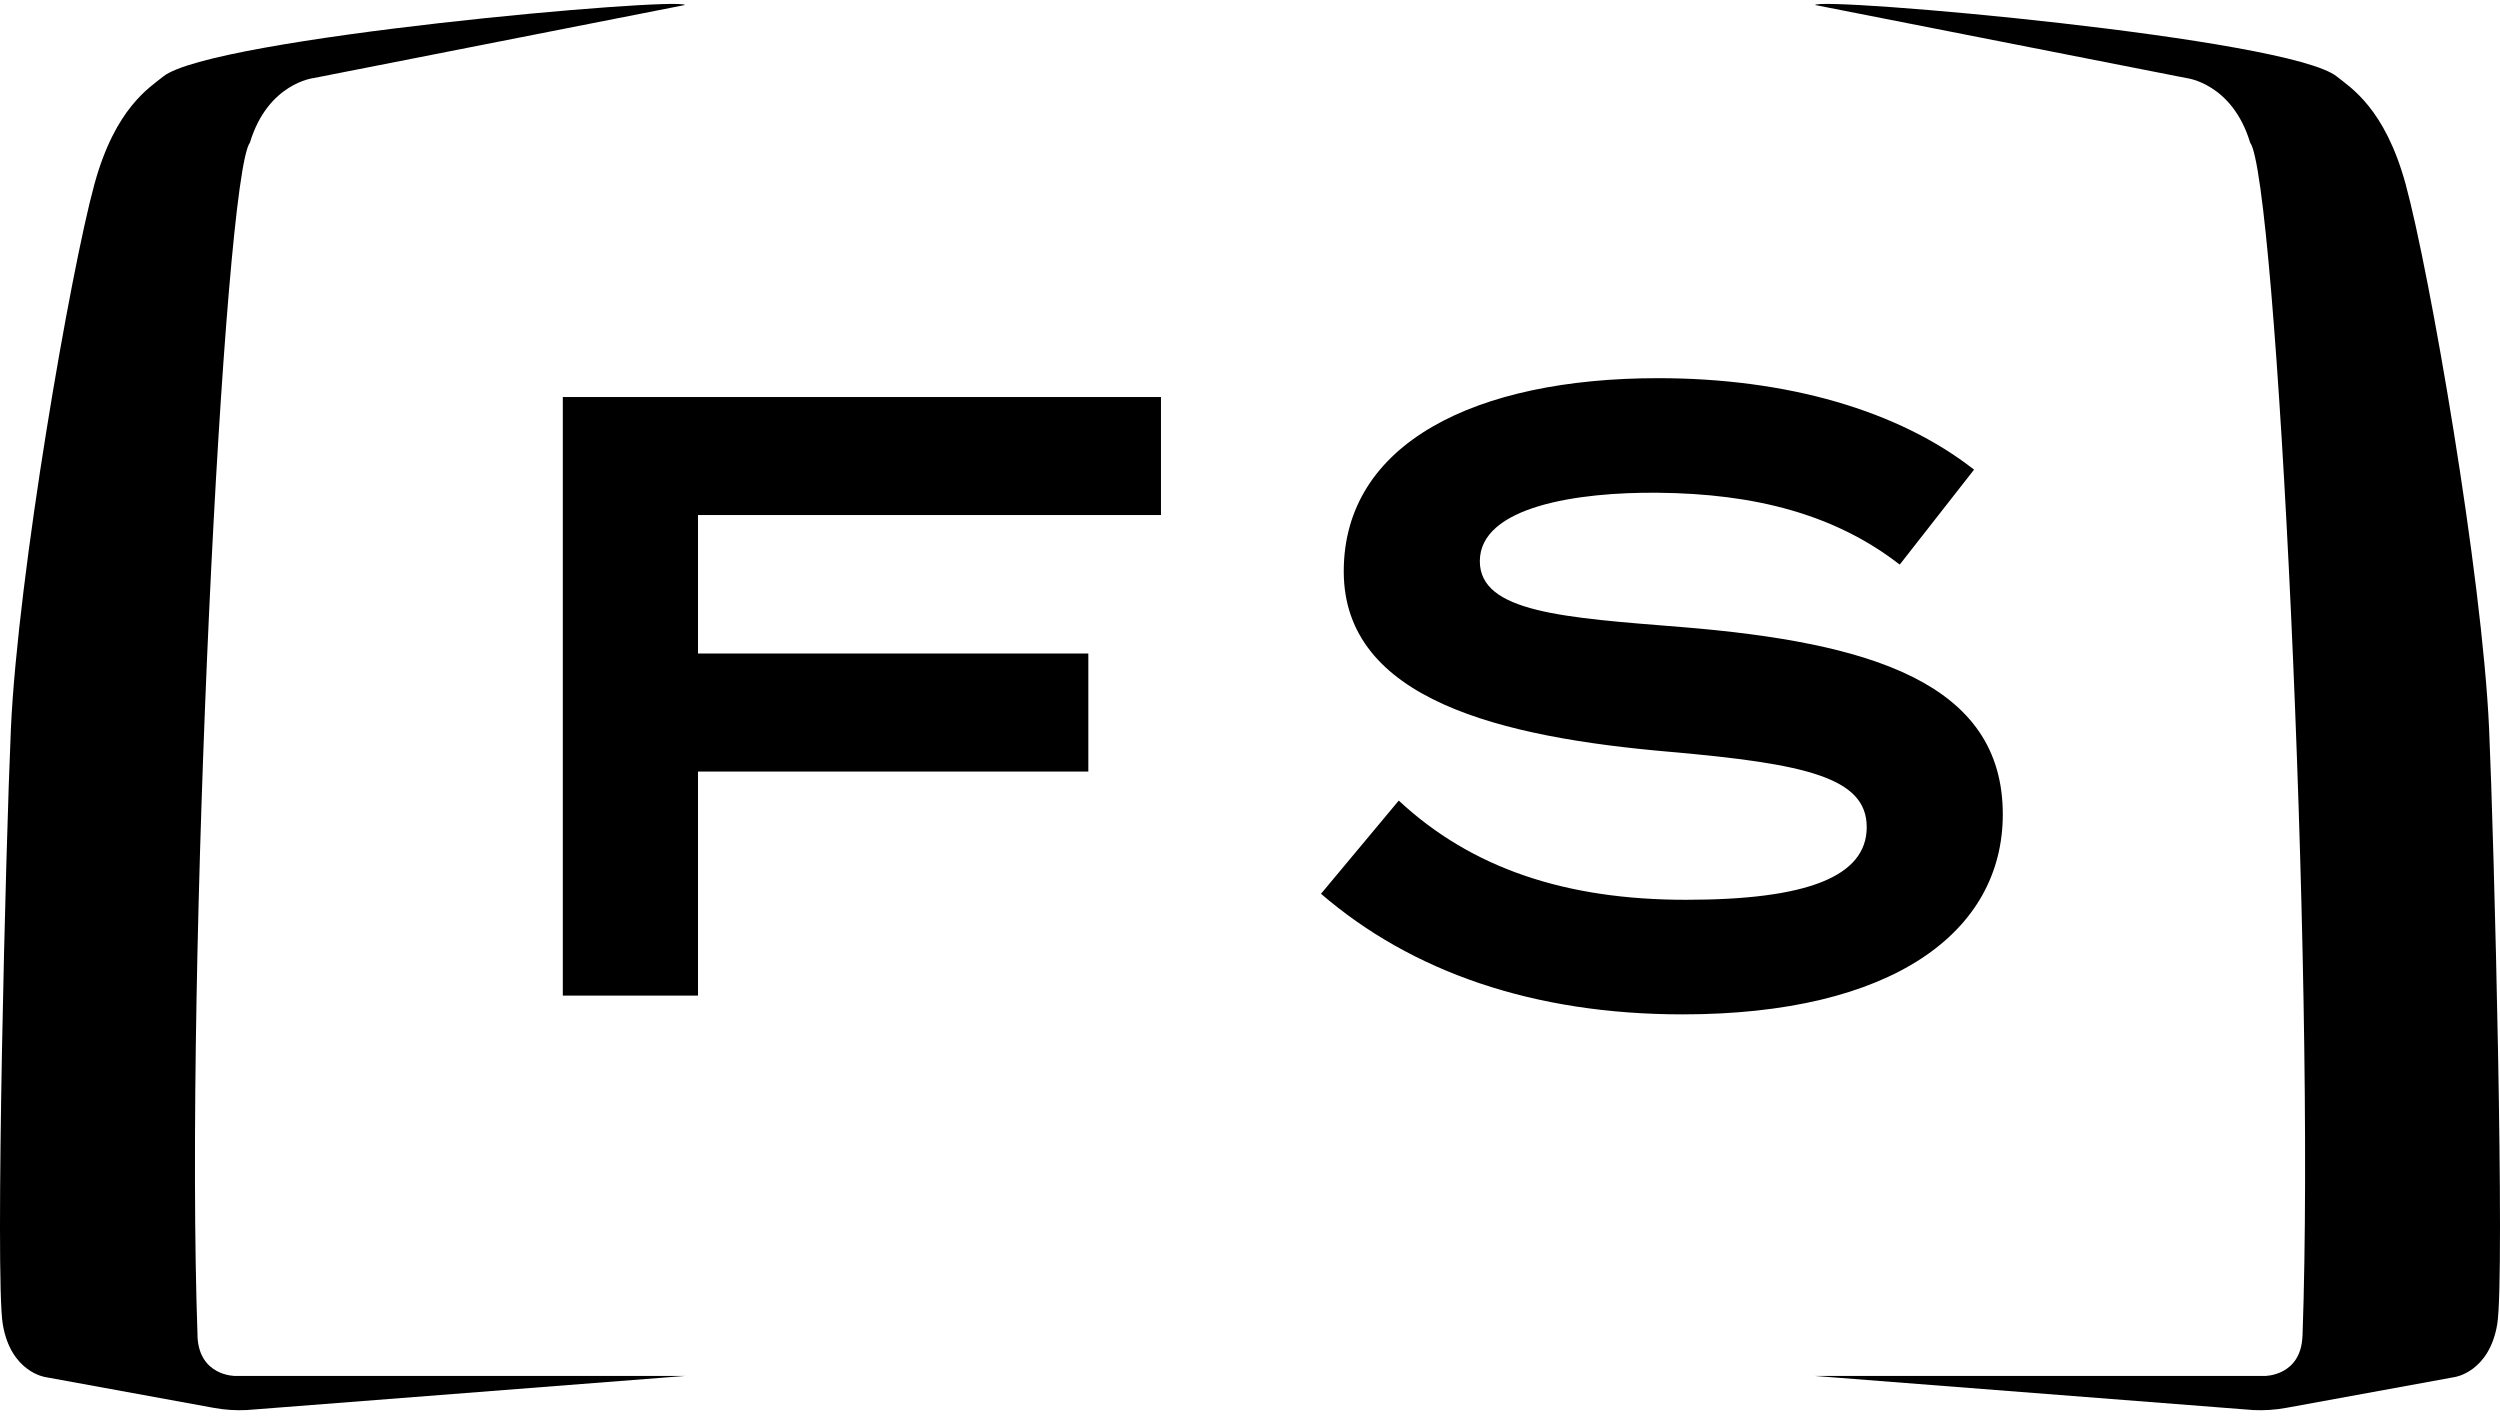 <svg width="160" height="91" viewBox="0 0 160 91" fill="none" xmlns="http://www.w3.org/2000/svg">
<path d="M44.672 32.962V41.825H69.653V49.38H44.672V63.718H36.02V25.41H74.302V32.962H44.672Z" fill="black"/>
<path d="M128.179 52.113C128.179 59.668 121.094 64.92 107.685 64.92C98.117 64.92 90.328 62.183 84.544 57.202L89.52 51.238C94.168 55.562 100.169 57.587 107.901 57.587C115.634 57.587 119.47 56.109 119.47 52.935C119.47 49.76 115.578 48.882 106.873 48.117C96.057 47.185 86 44.78 86 36.569C86 28.358 94.437 24.203 106.117 24.203C114.39 24.203 121.526 26.28 126.339 30.058L121.582 36.135C117.422 32.904 112.282 31.592 106.117 31.536C100.977 31.483 94.709 32.414 94.709 35.917C94.709 39.2 100.117 39.528 107.633 40.132C119.69 41.116 128.179 43.687 128.179 52.117" fill="black"/>
<path d="M12.643 85.516C11.808 61.885 14.319 11.355 15.995 9.127C17.146 5.316 20.077 4.995 20.077 4.995L43.841 0.32C43.42 -0.211 13.503 2.413 10.441 4.901C9.589 5.595 7.38 6.899 6.043 11.789C4.515 17.361 1.145 36.777 0.698 46.628C0.374 53.844 -0.327 81.667 0.176 84.743C0.683 87.816 2.895 88.132 2.895 88.132L13.686 90.104C14.382 90.232 15.086 90.277 15.794 90.243L43.837 88.061H15.049C15.049 88.061 12.74 88.076 12.639 85.516" fill="black"/>
<path d="M147.361 85.516C148.195 61.885 145.685 11.355 144.009 9.127C142.858 5.316 139.926 4.995 139.926 4.995L116.163 0.32C116.584 -0.211 146.5 2.413 149.562 4.901C150.415 5.595 152.624 6.899 153.961 11.789C155.484 17.361 158.859 36.777 159.302 46.628C159.626 53.844 160.327 81.667 159.824 84.743C159.317 87.816 157.101 88.132 157.101 88.132L146.311 90.104C145.614 90.232 144.91 90.277 144.202 90.243L116.159 88.061H144.947C144.947 88.061 147.257 88.076 147.357 85.516" fill="black"/>
</svg>
